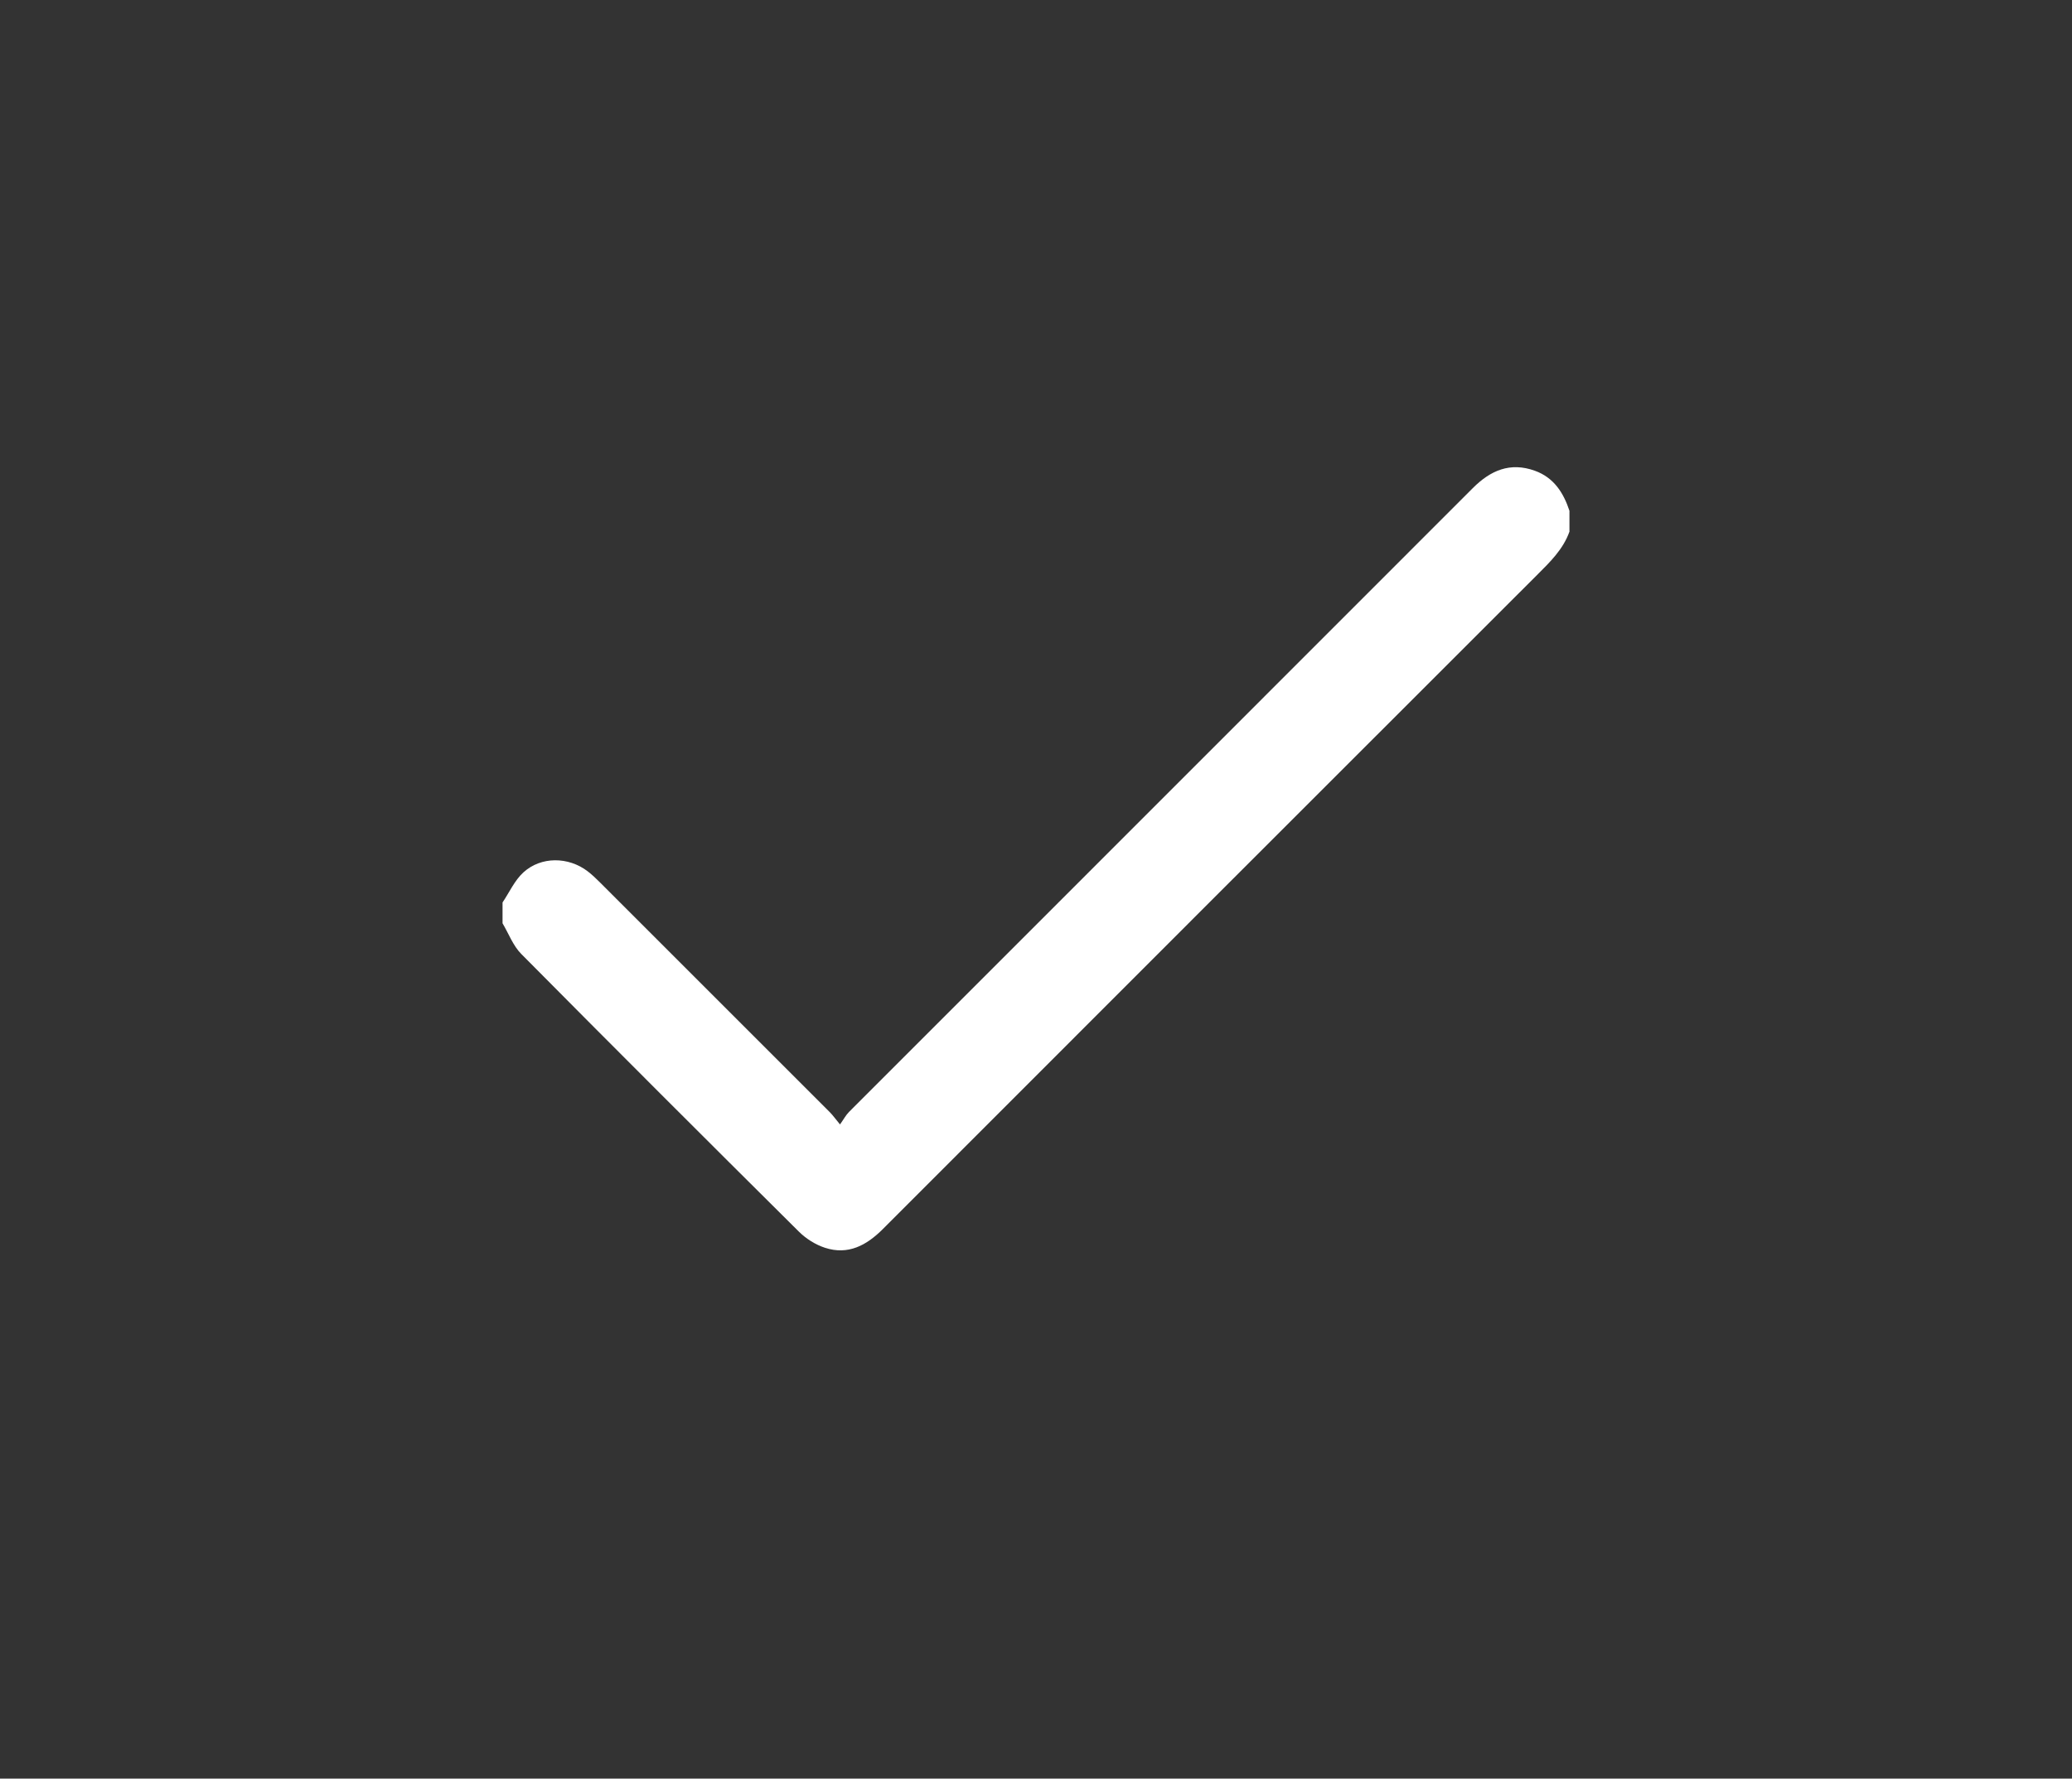 <?xml version="1.0" encoding="utf-8"?>
<!-- Generator: Adobe Illustrator 16.0.0, SVG Export Plug-In . SVG Version: 6.00 Build 0)  -->
<!DOCTYPE svg PUBLIC "-//W3C//DTD SVG 1.1//EN" "http://www.w3.org/Graphics/SVG/1.1/DTD/svg11.dtd">
<svg version="1.1" id="Layer_1" xmlns="http://www.w3.org/2000/svg" xmlns:xlink="http://www.w3.org/1999/xlink" x="0px" y="0px"
	 width="389px" height="334px" viewBox="0 0 389 334" enable-background="new 0 0 389 334" xml:space="preserve">
<rect x="0" y="0" width="389" height="334" fill="#333333" stroke="none"/>
<rect x="-339.692" y="-9.385" fill="#FF7816" width="48.077" height="35.256"/>
<rect x="-339.692" y="36.128" fill="#FE4B00" width="48.077" height="35.256"/>
<path fill-rule="evenodd" clip-rule="evenodd" fill="#FFFFFF" d="M-398.464,391.05c0,1.21,0,2.419,0,3.629
	c-1.084,2.241-2.749,3.902-4.988,4.988c-74.079,0-148.157,0-222.236,0c-2.24-1.085-3.905-2.746-4.989-4.988c0-1.21,0-2.419,0-3.629
	c2.789-6.577,8.761-4.694,14.06-5.045c0-1.041,0-1.926,0-2.812c0-19.121-0.003-38.243,0.002-57.364
	c0.002-5.154,2.622-7.636,7.802-7.86c8.148-0.354,16.292-0.84,24.431-1.382c5.778-0.385,8.581,2.143,8.582,8.014
	c0.003,19.575,0.001,39.149,0.001,58.725c0,0.873,0,1.745,0,2.628c4.675,0,9.028,0,13.606,0c0-0.99,0-1.876,0-2.761
	c0-21.238-0.005-42.476,0.004-63.714c0.002-4.394,1.906-6.636,6.054-7.797c8.131-2.277,16.254-4.599,24.317-7.106
	c6.475-2.015,10.442,0.702,10.443,7.462c0.002,23.731,0.001,47.464,0.001,71.195c0,0.881,0,1.763,0,2.673c4.663,0,9.071,0,13.606,0
	c0-0.977,0-1.799,0-2.62c0-15.191,0-30.383,0-45.574c0-12.697,0.014-25.395-0.01-38.092c-0.006-2.883,1.027-5.131,3.566-6.61
	c8.932-5.202,17.859-10.412,26.792-15.613c4.753-2.768,10.226,0.206,10.46,5.682c0.032,0.755,0.011,1.512,0.011,2.268
	c0,32.649,0,65.3,0,97.949c0,0.876,0,1.752,0,2.59c4.708,0,9.116,0,13.606,0c0-1.081,0-1.984,0-2.888
	c0-39.981,0.014-79.963-0.03-119.943c-0.003-2.863,0.97-5.014,3.055-6.968c4.299-4.028,8.555-8.12,12.583-12.415
	c4.495-4.793,8.723-9.834,13.055-14.777c1.926-2.197,4.337-3.037,7.134-2.31c2.73,0.711,4.357,2.642,4.906,5.39
	c0.189,0.949,0.112,1.957,0.112,2.938c0.005,49.429,0.004,98.857,0.004,148.286c0,0.885,0,1.77,0,2.809
	C-407.224,386.356-401.252,384.471-398.464,391.05z"/>
<path fill-rule="evenodd" clip-rule="evenodd" fill="#FFFFFF" d="M-398.464,203.283c-0.299,0.499-0.603,0.994-0.896,1.496
	c-1.526,2.621-4.536,3.995-7.315,3.338c-3.008-0.712-5.18-3.186-5.364-6.248c-0.094-1.553-0.017-3.117-0.017-5.32
	c-1.344,1.493-2.276,2.522-3.202,3.559c-9.868,11.038-19.436,22.365-29.661,33.063c-29.589,30.958-65.366,51.514-106.821,62.099
	c-23.597,6.025-47.569,8.177-71.892,6.105c-3.563-0.304-5.595-2.174-7.045-5.114c0-1.21,0-2.419,0-3.629
	c2.162-4.402,5.705-5.058,10.338-4.728c39.295,2.795,76.449-5,111.39-23.2c24.573-12.8,45.52-30.117,63.582-51.061
	c8.982-10.416,18.214-20.615,27.33-30.916c0.38-0.43,0.723-0.893,1.349-1.67c-5.517,0-10.625,0.041-15.731-0.016
	c-3.154-0.033-5.523-1.833-6.488-4.729c-0.887-2.665-0.048-5.57,2.186-7.316c0.752-0.588,1.616-1.032,2.43-1.543
	c10.28,0,20.561,0,30.841,0c2.096,1.291,4.223,2.553,4.594,5.332c0.127,0.944,0.264,1.888,0.395,2.832
	C-398.464,184.84-398.464,194.062-398.464,203.283z"/>
<path fill-rule="evenodd" clip-rule="evenodd" fill="#FFFFFF" d="M-398.464,175.617c-0.131-0.944-0.268-1.888-0.395-2.832
	c-0.371-2.779-2.498-4.041-4.594-5.332c1.663,0,3.325,0,4.988,0C-398.464,170.175-398.464,172.896-398.464,175.617z"/>
<path fill-rule="evenodd" clip-rule="evenodd" fill="#FFFFFF" d="M-630.677,394.679c1.083,2.242,2.749,3.903,4.989,4.988
	c-1.663,0-3.326,0-4.989,0C-630.677,398.004-630.677,396.342-630.677,394.679z"/>
<path fill-rule="evenodd" clip-rule="evenodd" fill="#FFFFFF" d="M-403.452,399.667c2.239-1.086,3.904-2.747,4.988-4.988
	c0,1.663,0,3.325,0,4.988C-400.127,399.667-401.789,399.667-403.452,399.667z"/>
<path fill-rule="evenodd" clip-rule="evenodd" fill="#FFFFFF" d="M294.651,99.833c-1.193,3.346-3.659,5.72-6.095,8.154
	c-40.954,40.924-81.895,81.86-122.813,122.818c-3.072,3.074-6.521,4.926-10.863,3.51c-1.781-0.581-3.562-1.705-4.897-3.031
	c-17.44-17.32-34.83-34.691-52.13-52.152c-1.537-1.551-2.354-3.816-3.505-5.75c0-1.304,0-2.608,0-3.912
	c1.279-1.899,2.259-4.126,3.899-5.631c3.328-3.054,8.481-2.975,12.077-0.224c0.824,0.631,1.581,1.358,2.317,2.094
	c14.389,14.374,28.772,28.754,43.147,43.142c0.551,0.552,1.004,1.2,1.917,2.303c0.705-0.989,1.108-1.765,1.697-2.354
	c39.031-39.053,78.083-78.084,117.107-117.143c3.316-3.319,7-4.929,11.638-3.261c3.565,1.282,5.378,4.116,6.504,7.526
	C294.651,97.225,294.651,98.528,294.651,99.833z"/>
</svg>
